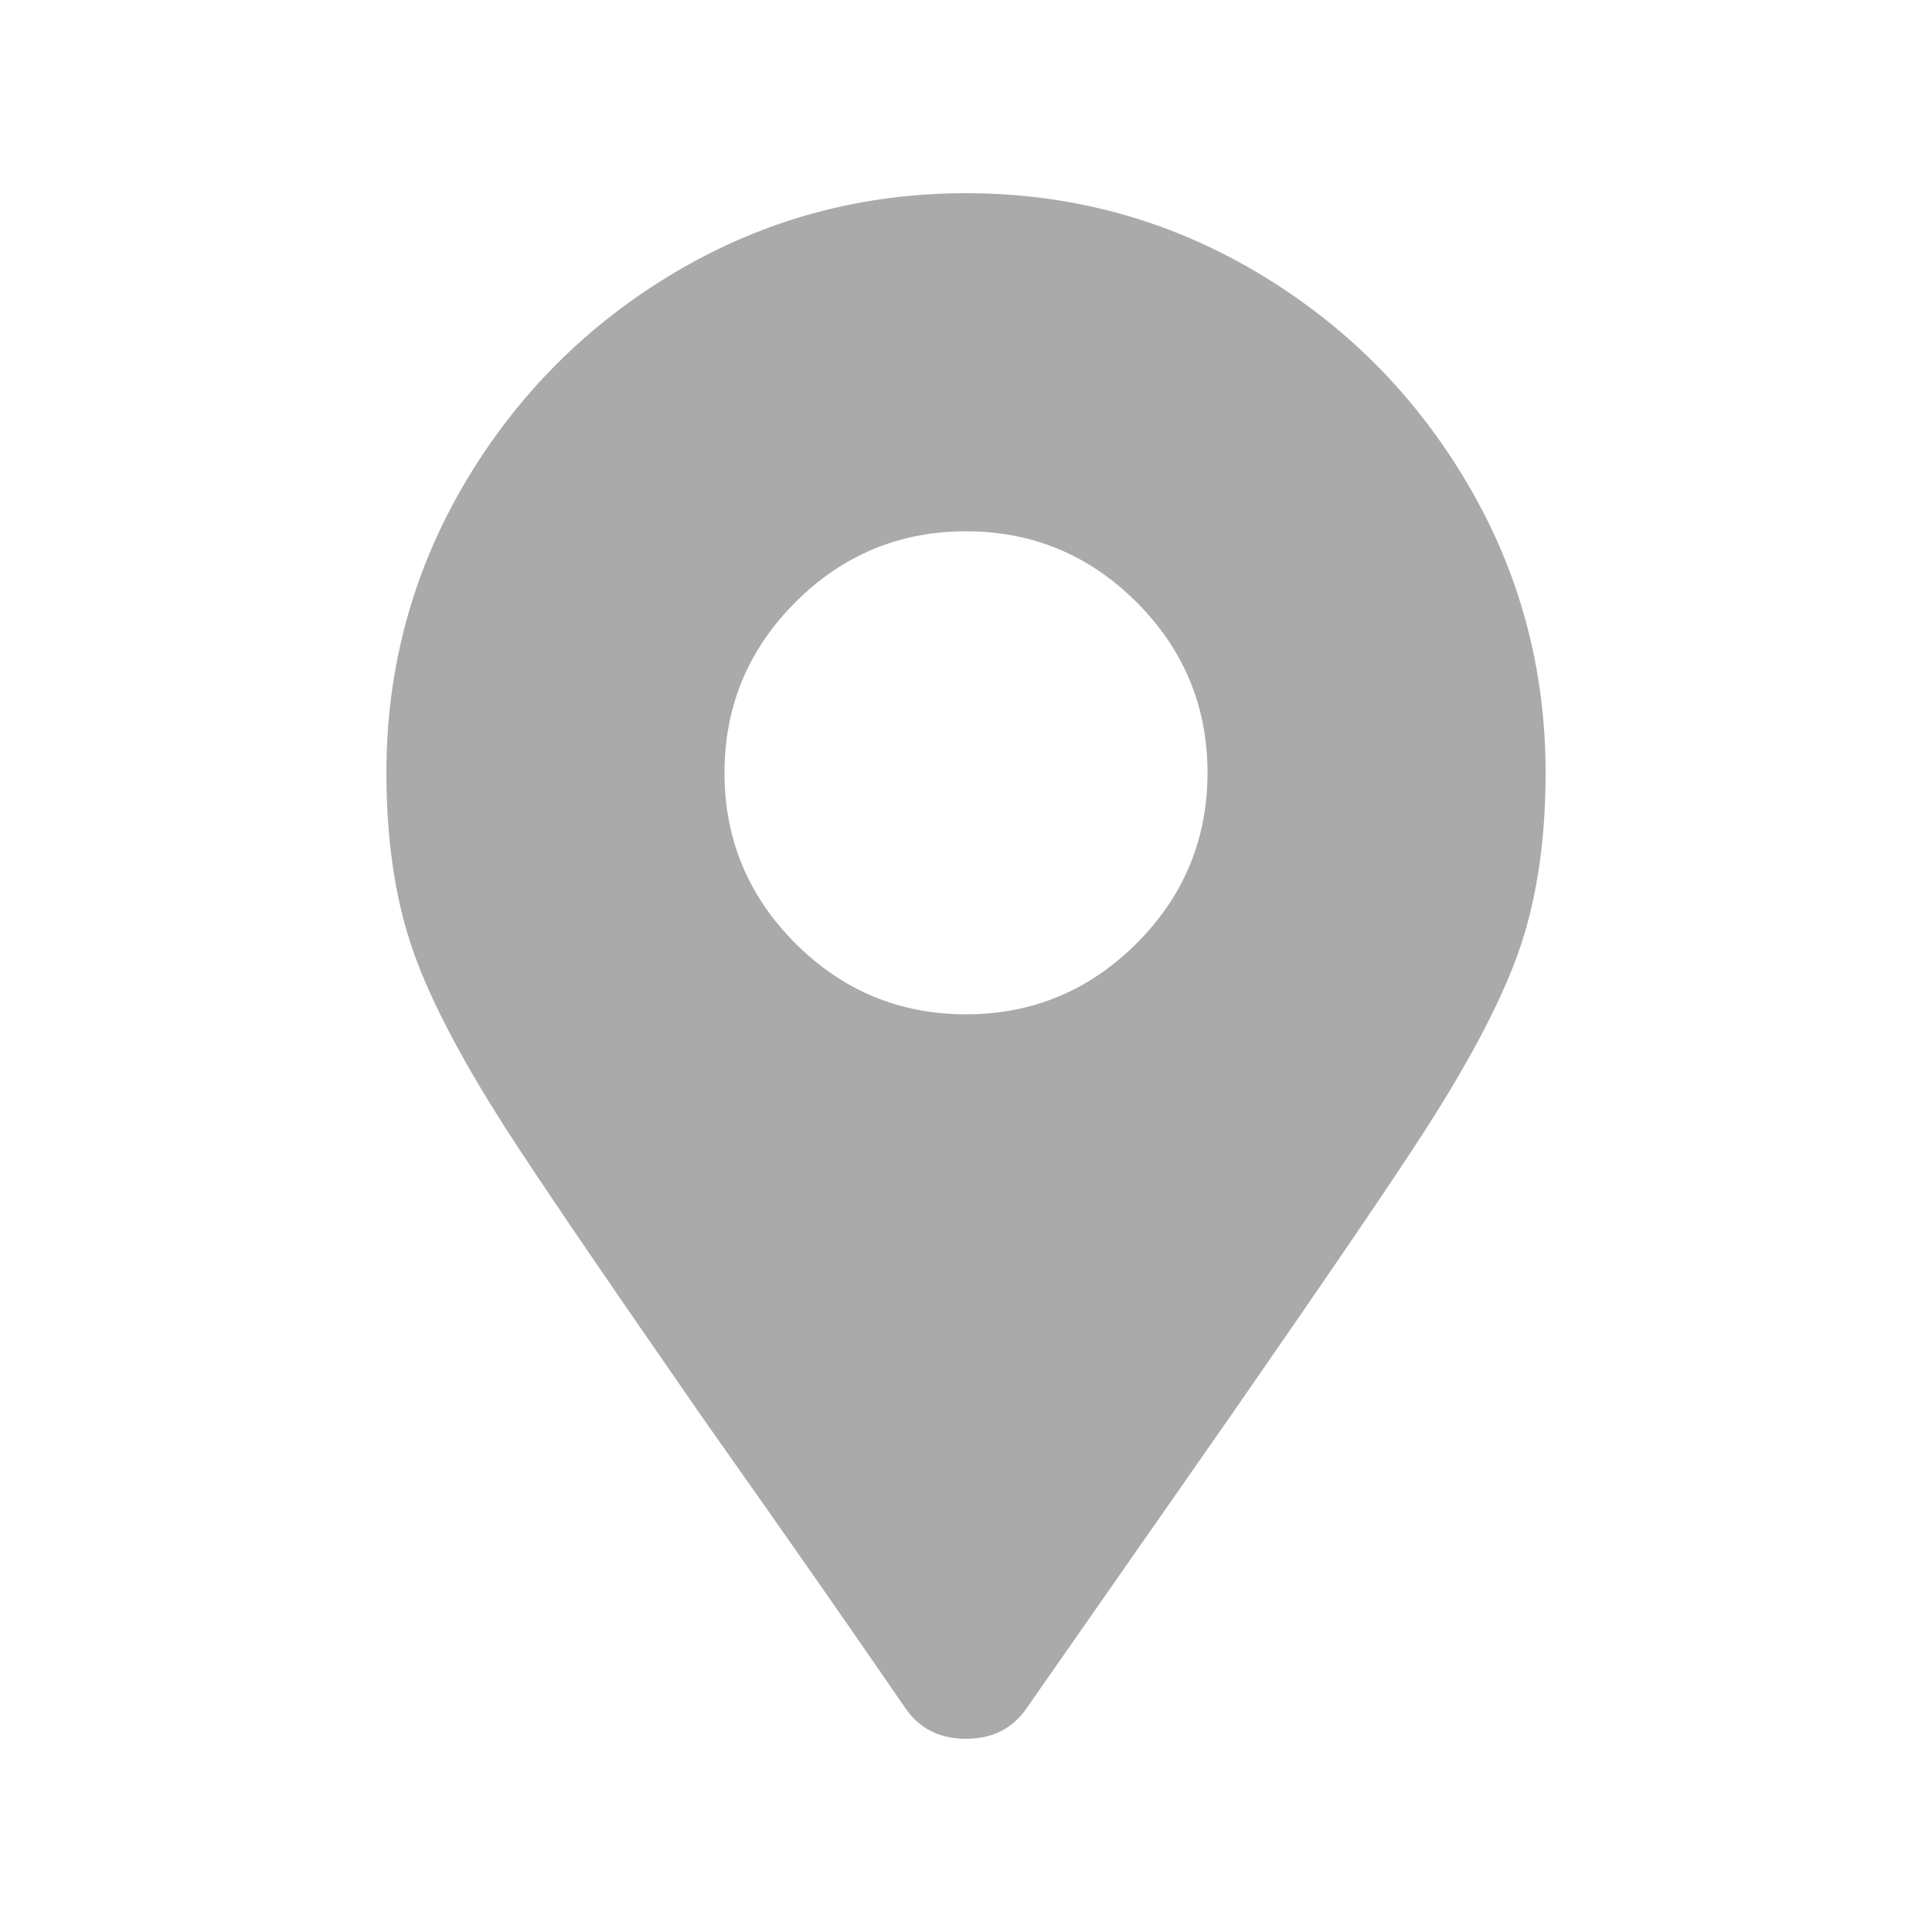 <?xml version="1.0" encoding="UTF-8"?>
<svg width="20px" height="20px" preserveAspectRatio="xMidYMid meet" viewBox="0 0 20 20" version="1.1" xmlns="http://www.w3.org/2000/svg" xmlns:xlink="http://www.w3.org/1999/xlink">
    <!-- Generator: Sketch 52.3 (67297) - http://www.bohemiancoding.com/sketch -->
    <title>Icon / Header / Location@1x</title>
    <desc>Created with Sketch.</desc>
    <g id="Icon-/-Header-/-Location" stroke="none" stroke-width="1" fill="none" fill-rule="evenodd">
        <path d="M9.375,17.687 C8.833,16.896 8.135,15.896 7.281,14.687 C6.24,13.187 5.552,12.177 5.219,11.656 C4.74,10.906 4.417,10.276 4.25,9.766 C4.083,9.255 4,8.667 4,8 C4,6.917 4.271,5.917 4.812,5 C5.354,4.083 6.083,3.354 7,2.812 C7.917,2.271 8.917,2 10,2 C11.083,2 12.083,2.271 13,2.812 C13.917,3.354 14.646,4.083 15.187,5 C15.729,5.917 16,6.917 16,8 C16,8.667 15.917,9.255 15.75,9.766 C15.583,10.276 15.26,10.906 14.781,11.656 C14.448,12.177 13.76,13.187 12.719,14.687 L10.625,17.687 C10.479,17.896 10.271,18 10,18 C9.729,18 9.521,17.896 9.375,17.687 Z M10,10.5 C10.687,10.5 11.276,10.255 11.766,9.766 C12.255,9.276 12.5,8.687 12.5,8 C12.5,7.312 12.255,6.724 11.766,6.234 C11.276,5.745 10.687,5.5 10,5.5 C9.312,5.5 8.724,5.745 8.234,6.234 C7.745,6.724 7.5,7.312 7.5,8 C7.5,8.687 7.745,9.276 8.234,9.766 C8.724,10.255 9.312,10.5 10,10.5 Z" id="map-marker-alt" fill="#AAAAAA"></path>
    </g>
</svg>
